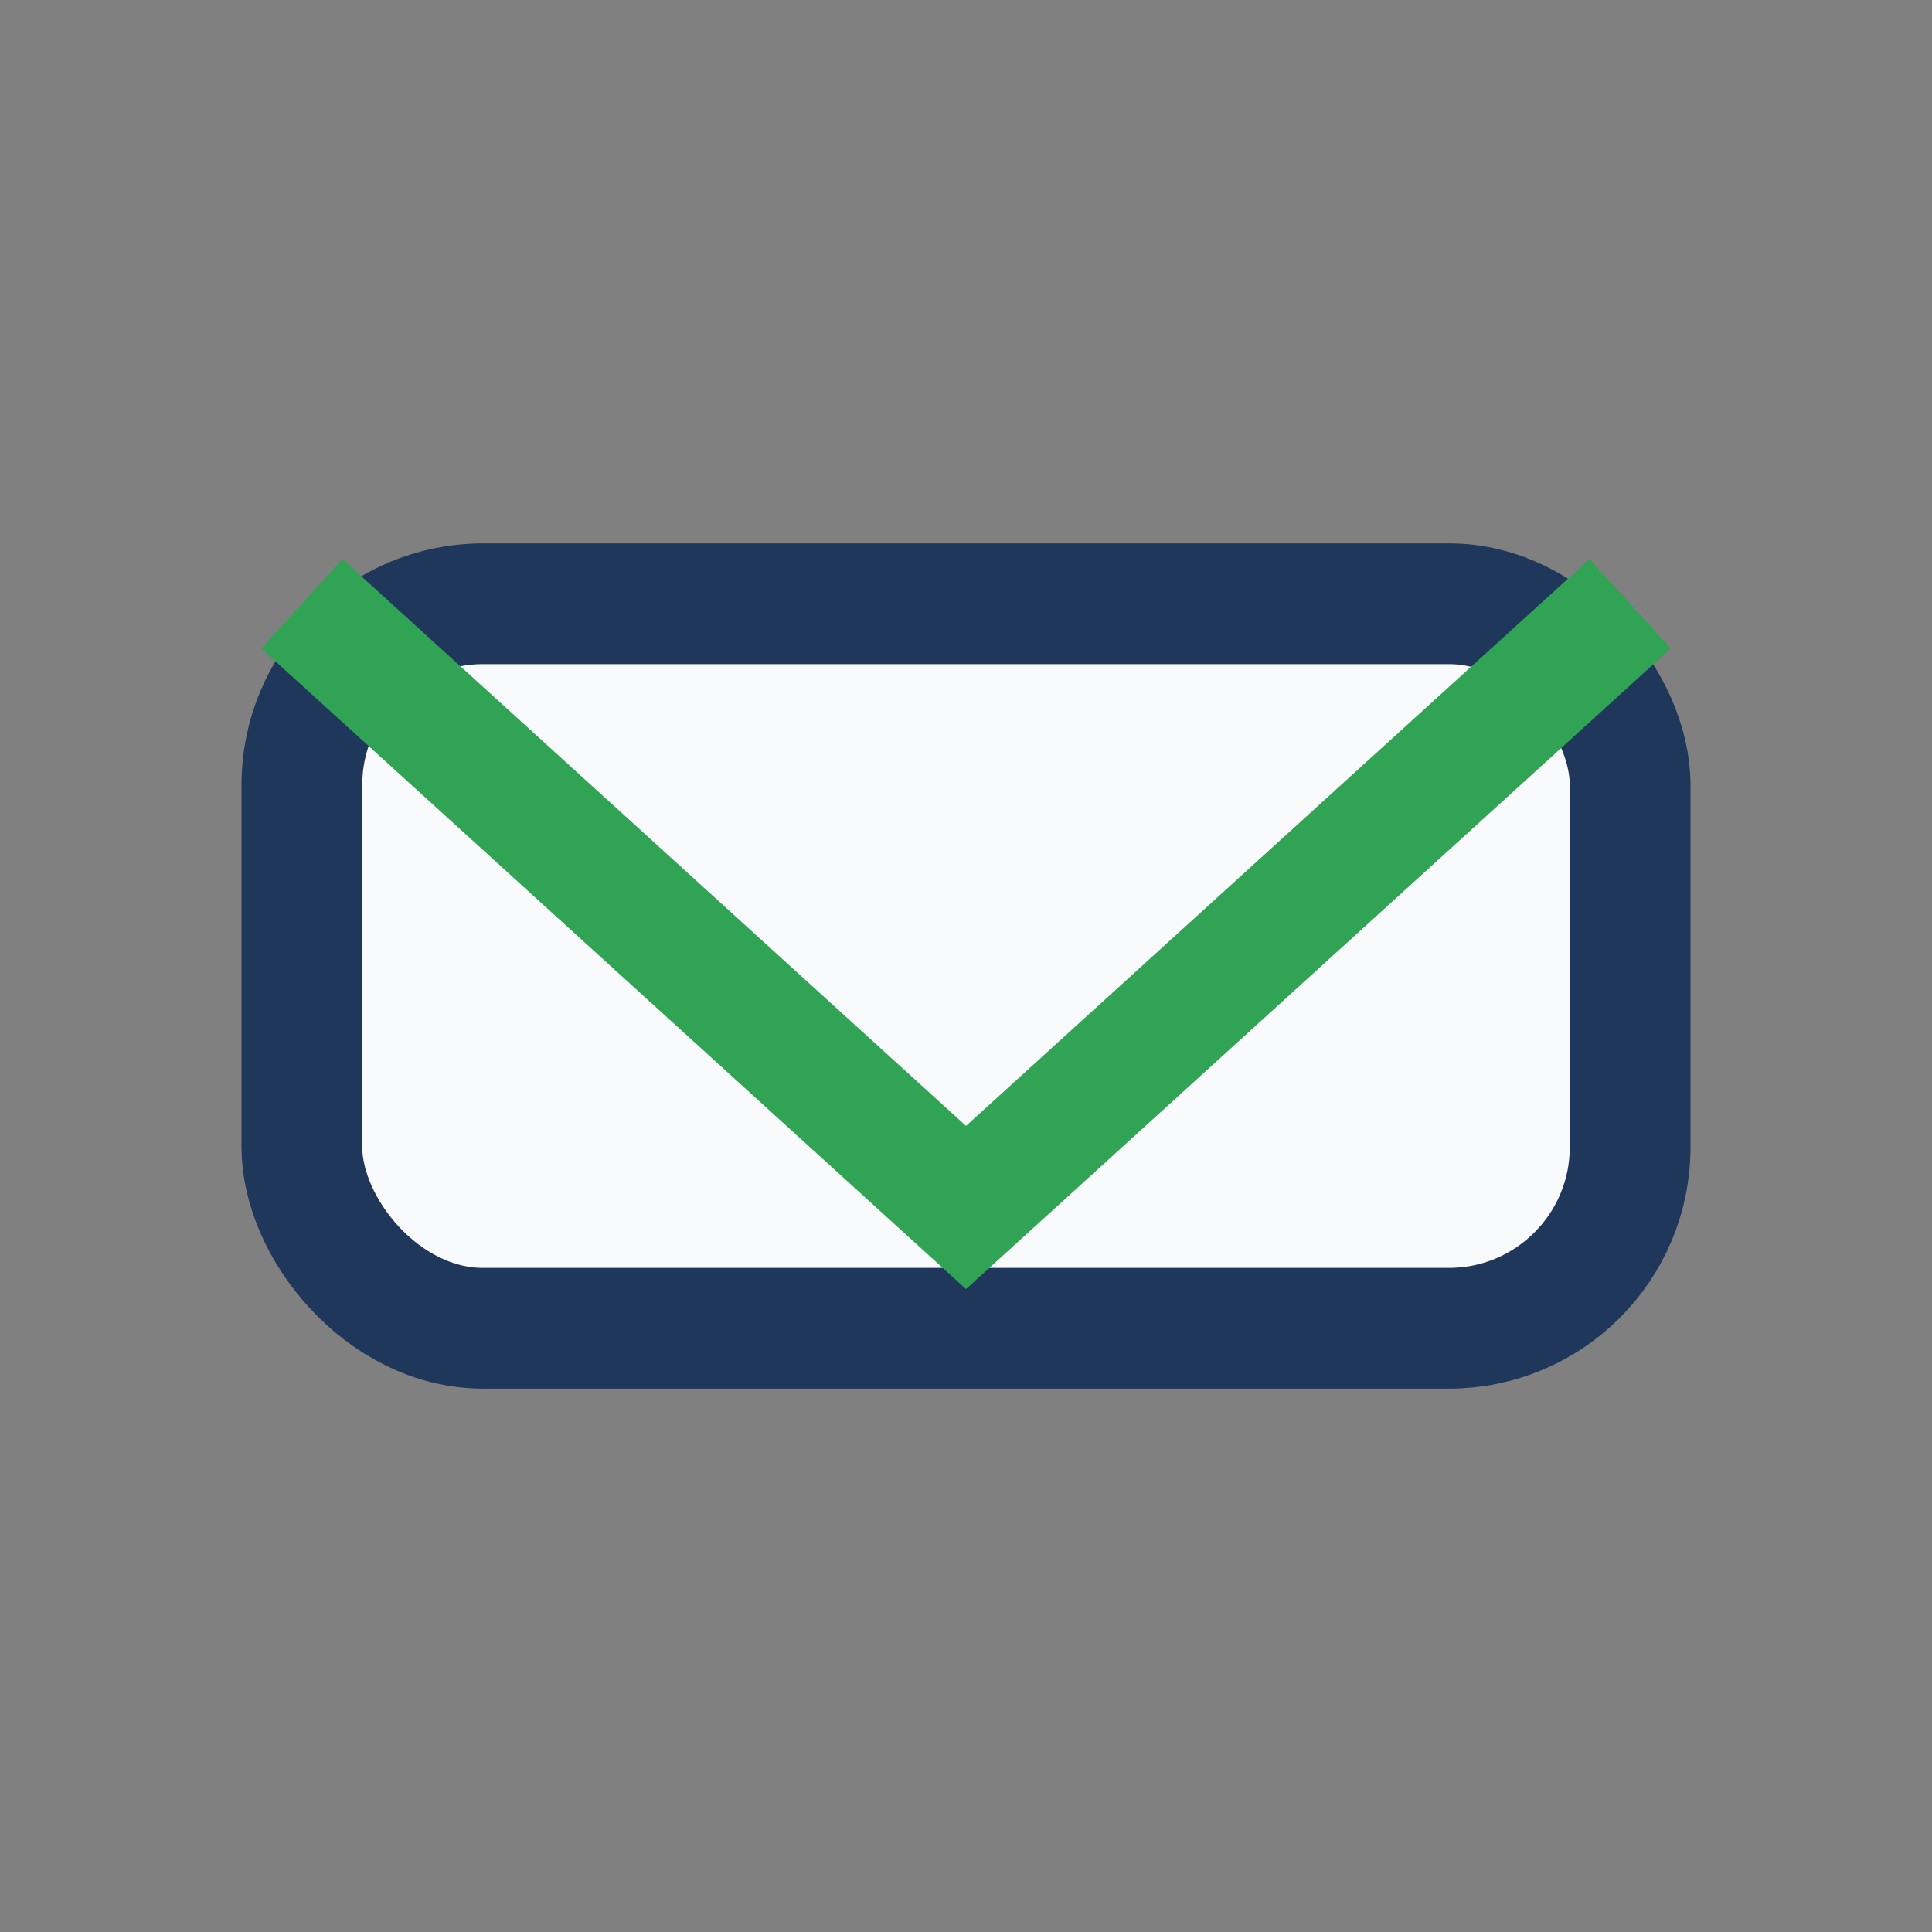 <?xml version="1.0" encoding="UTF-8"?>
<svg xmlns="http://www.w3.org/2000/svg" width="32" height="32" viewBox="0 0 32 32"><rect x="0" y="0" width="32" height="32" fill="#808080" stroke="none"/><rect x="5" y="10" width="22" height="12" rx="3" fill="#F9FAFB" stroke="#1E375A" stroke-width="2"/><polyline points="5,10 16,20 27,10" fill="none" stroke="#31A355" stroke-width="2"/></svg>